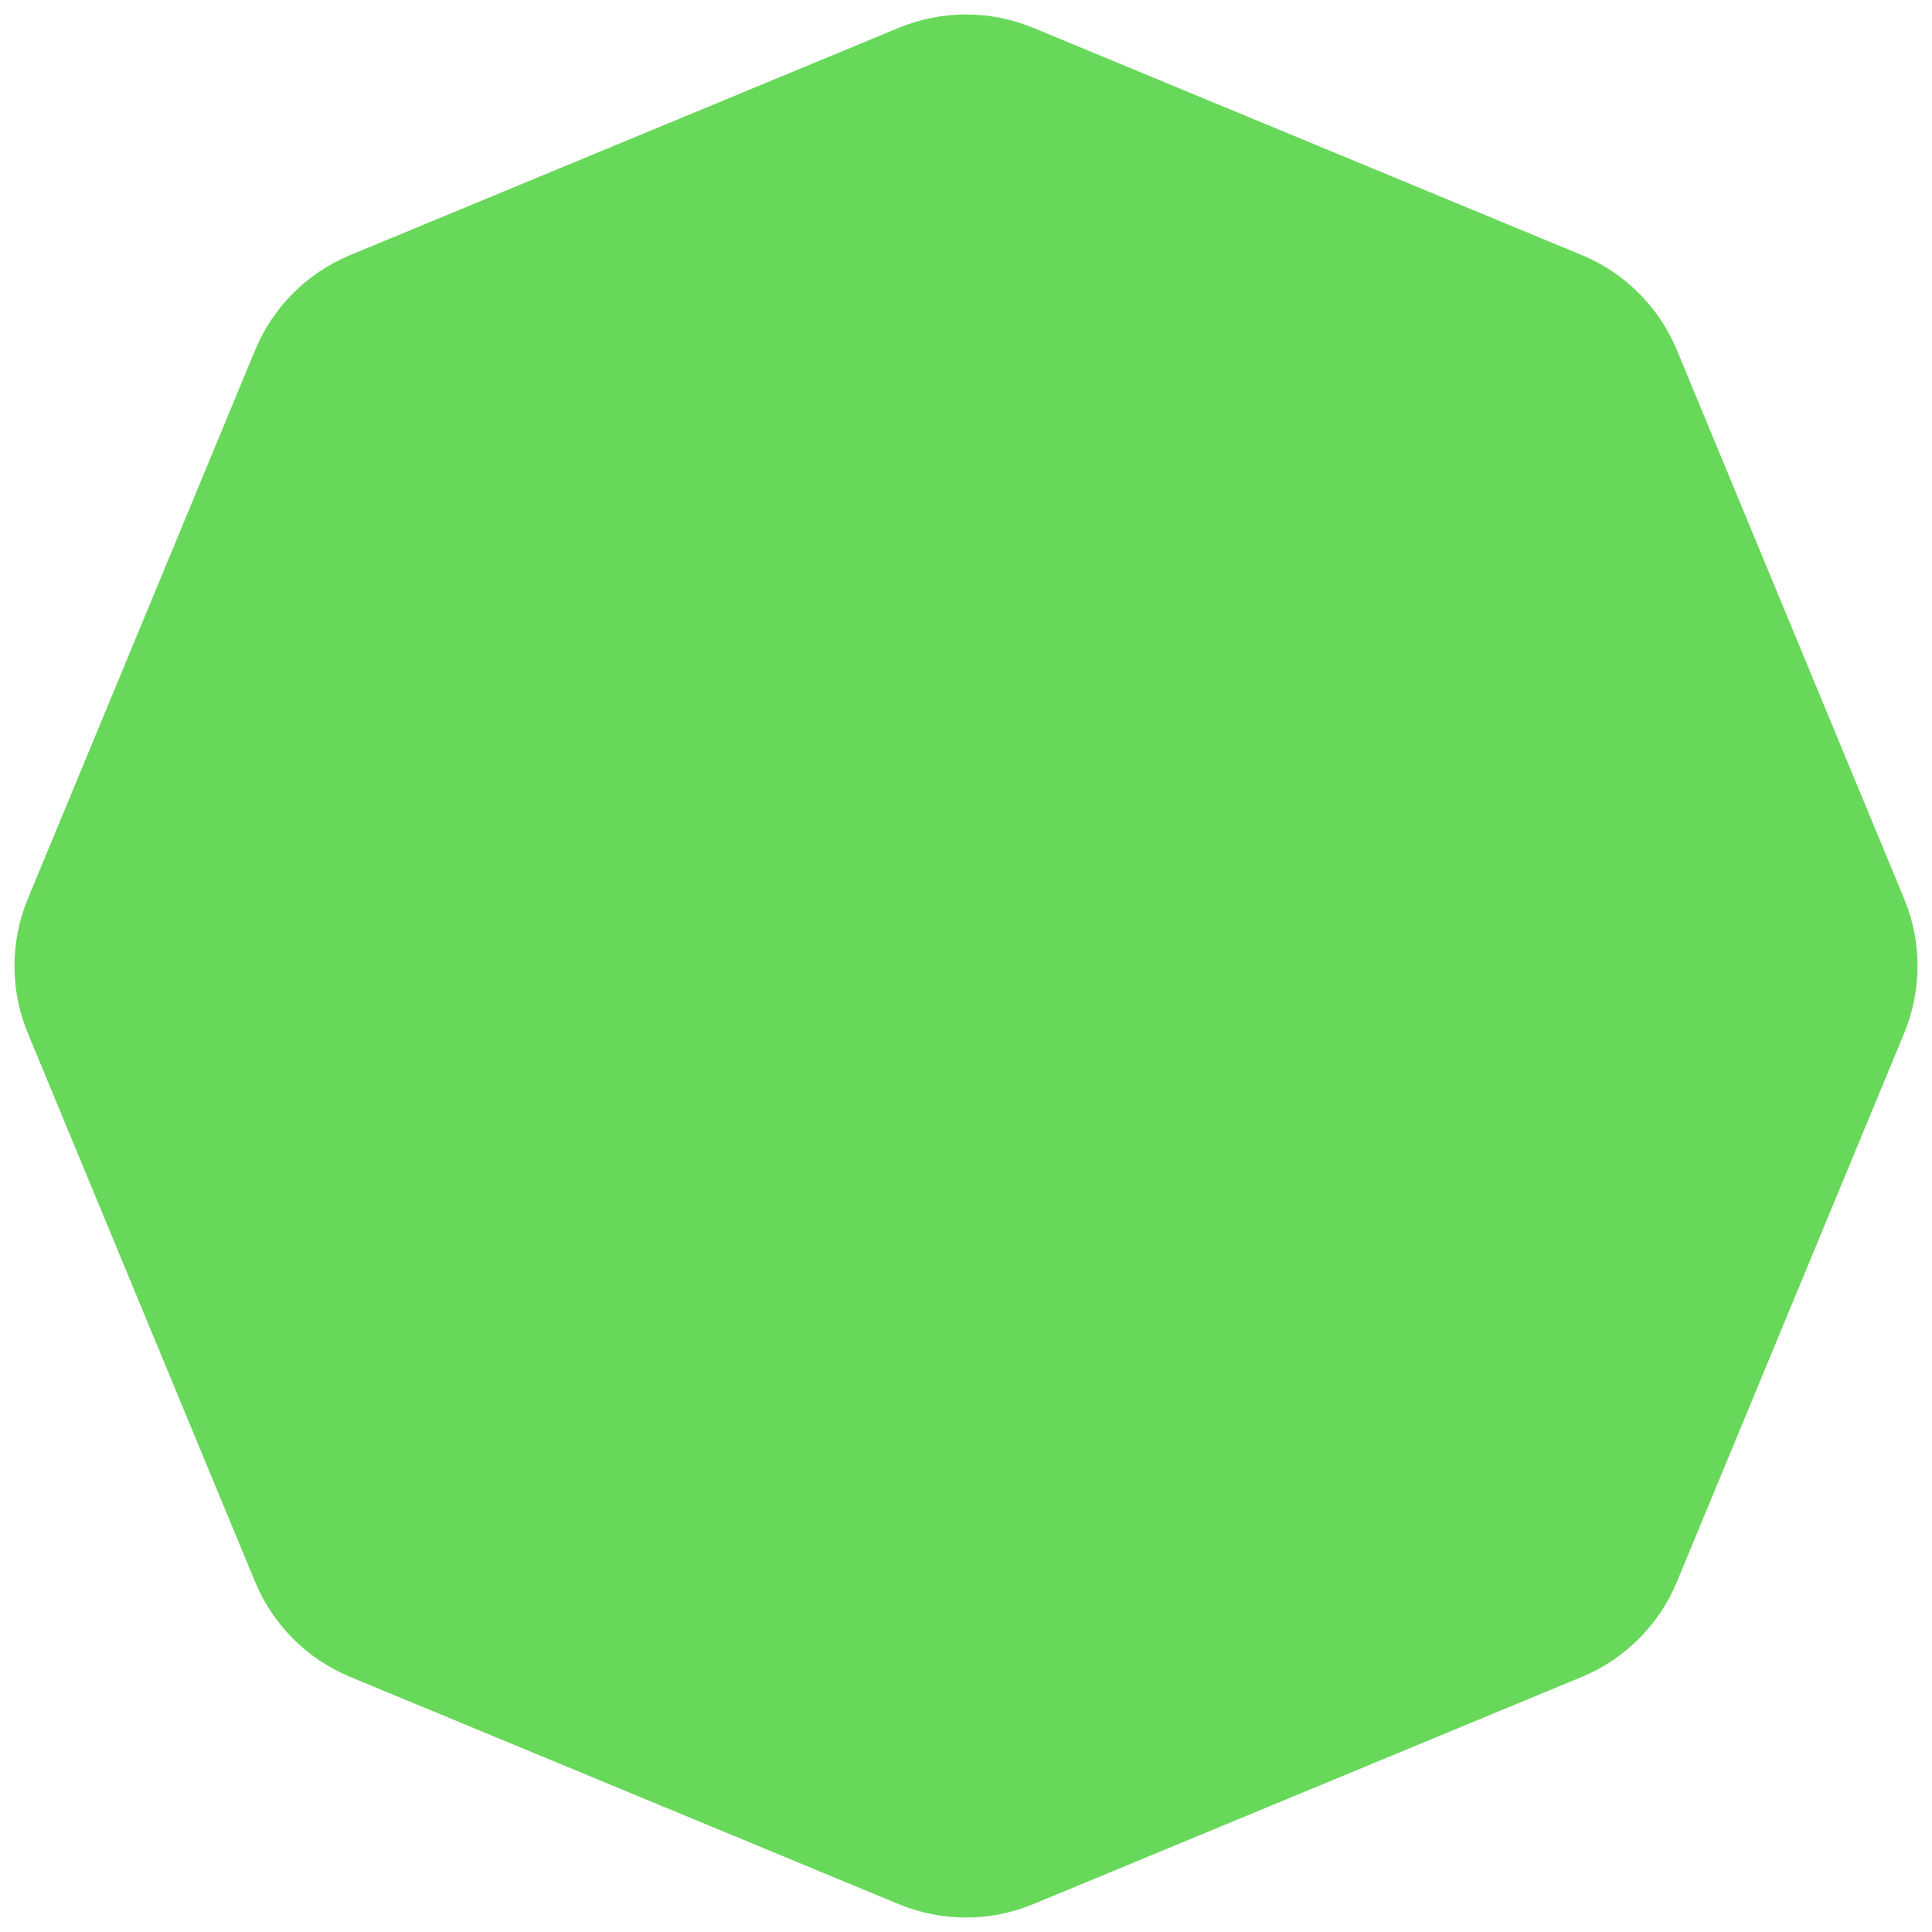 <?xml version="1.0" encoding="UTF-8"?> <svg xmlns="http://www.w3.org/2000/svg" width="44" height="44" viewBox="0 0 44 44" fill="none"> <path d="M20.469 0.634C21.449 0.228 22.551 0.228 23.531 0.634L36.026 5.81C37.006 6.216 37.784 6.994 38.19 7.974L43.366 20.469C43.772 21.449 43.772 22.551 43.366 23.531L38.19 36.026C37.784 37.006 37.006 37.784 36.026 38.19L23.531 43.366C22.551 43.772 21.449 43.772 20.469 43.366L7.974 38.19C6.994 37.784 6.216 37.006 5.81 36.026L0.634 23.531C0.228 22.551 0.228 21.449 0.634 20.469L5.81 7.974C6.216 6.994 6.994 6.216 7.974 5.81L20.469 0.634Z" fill="#68D85A"></path> </svg> 